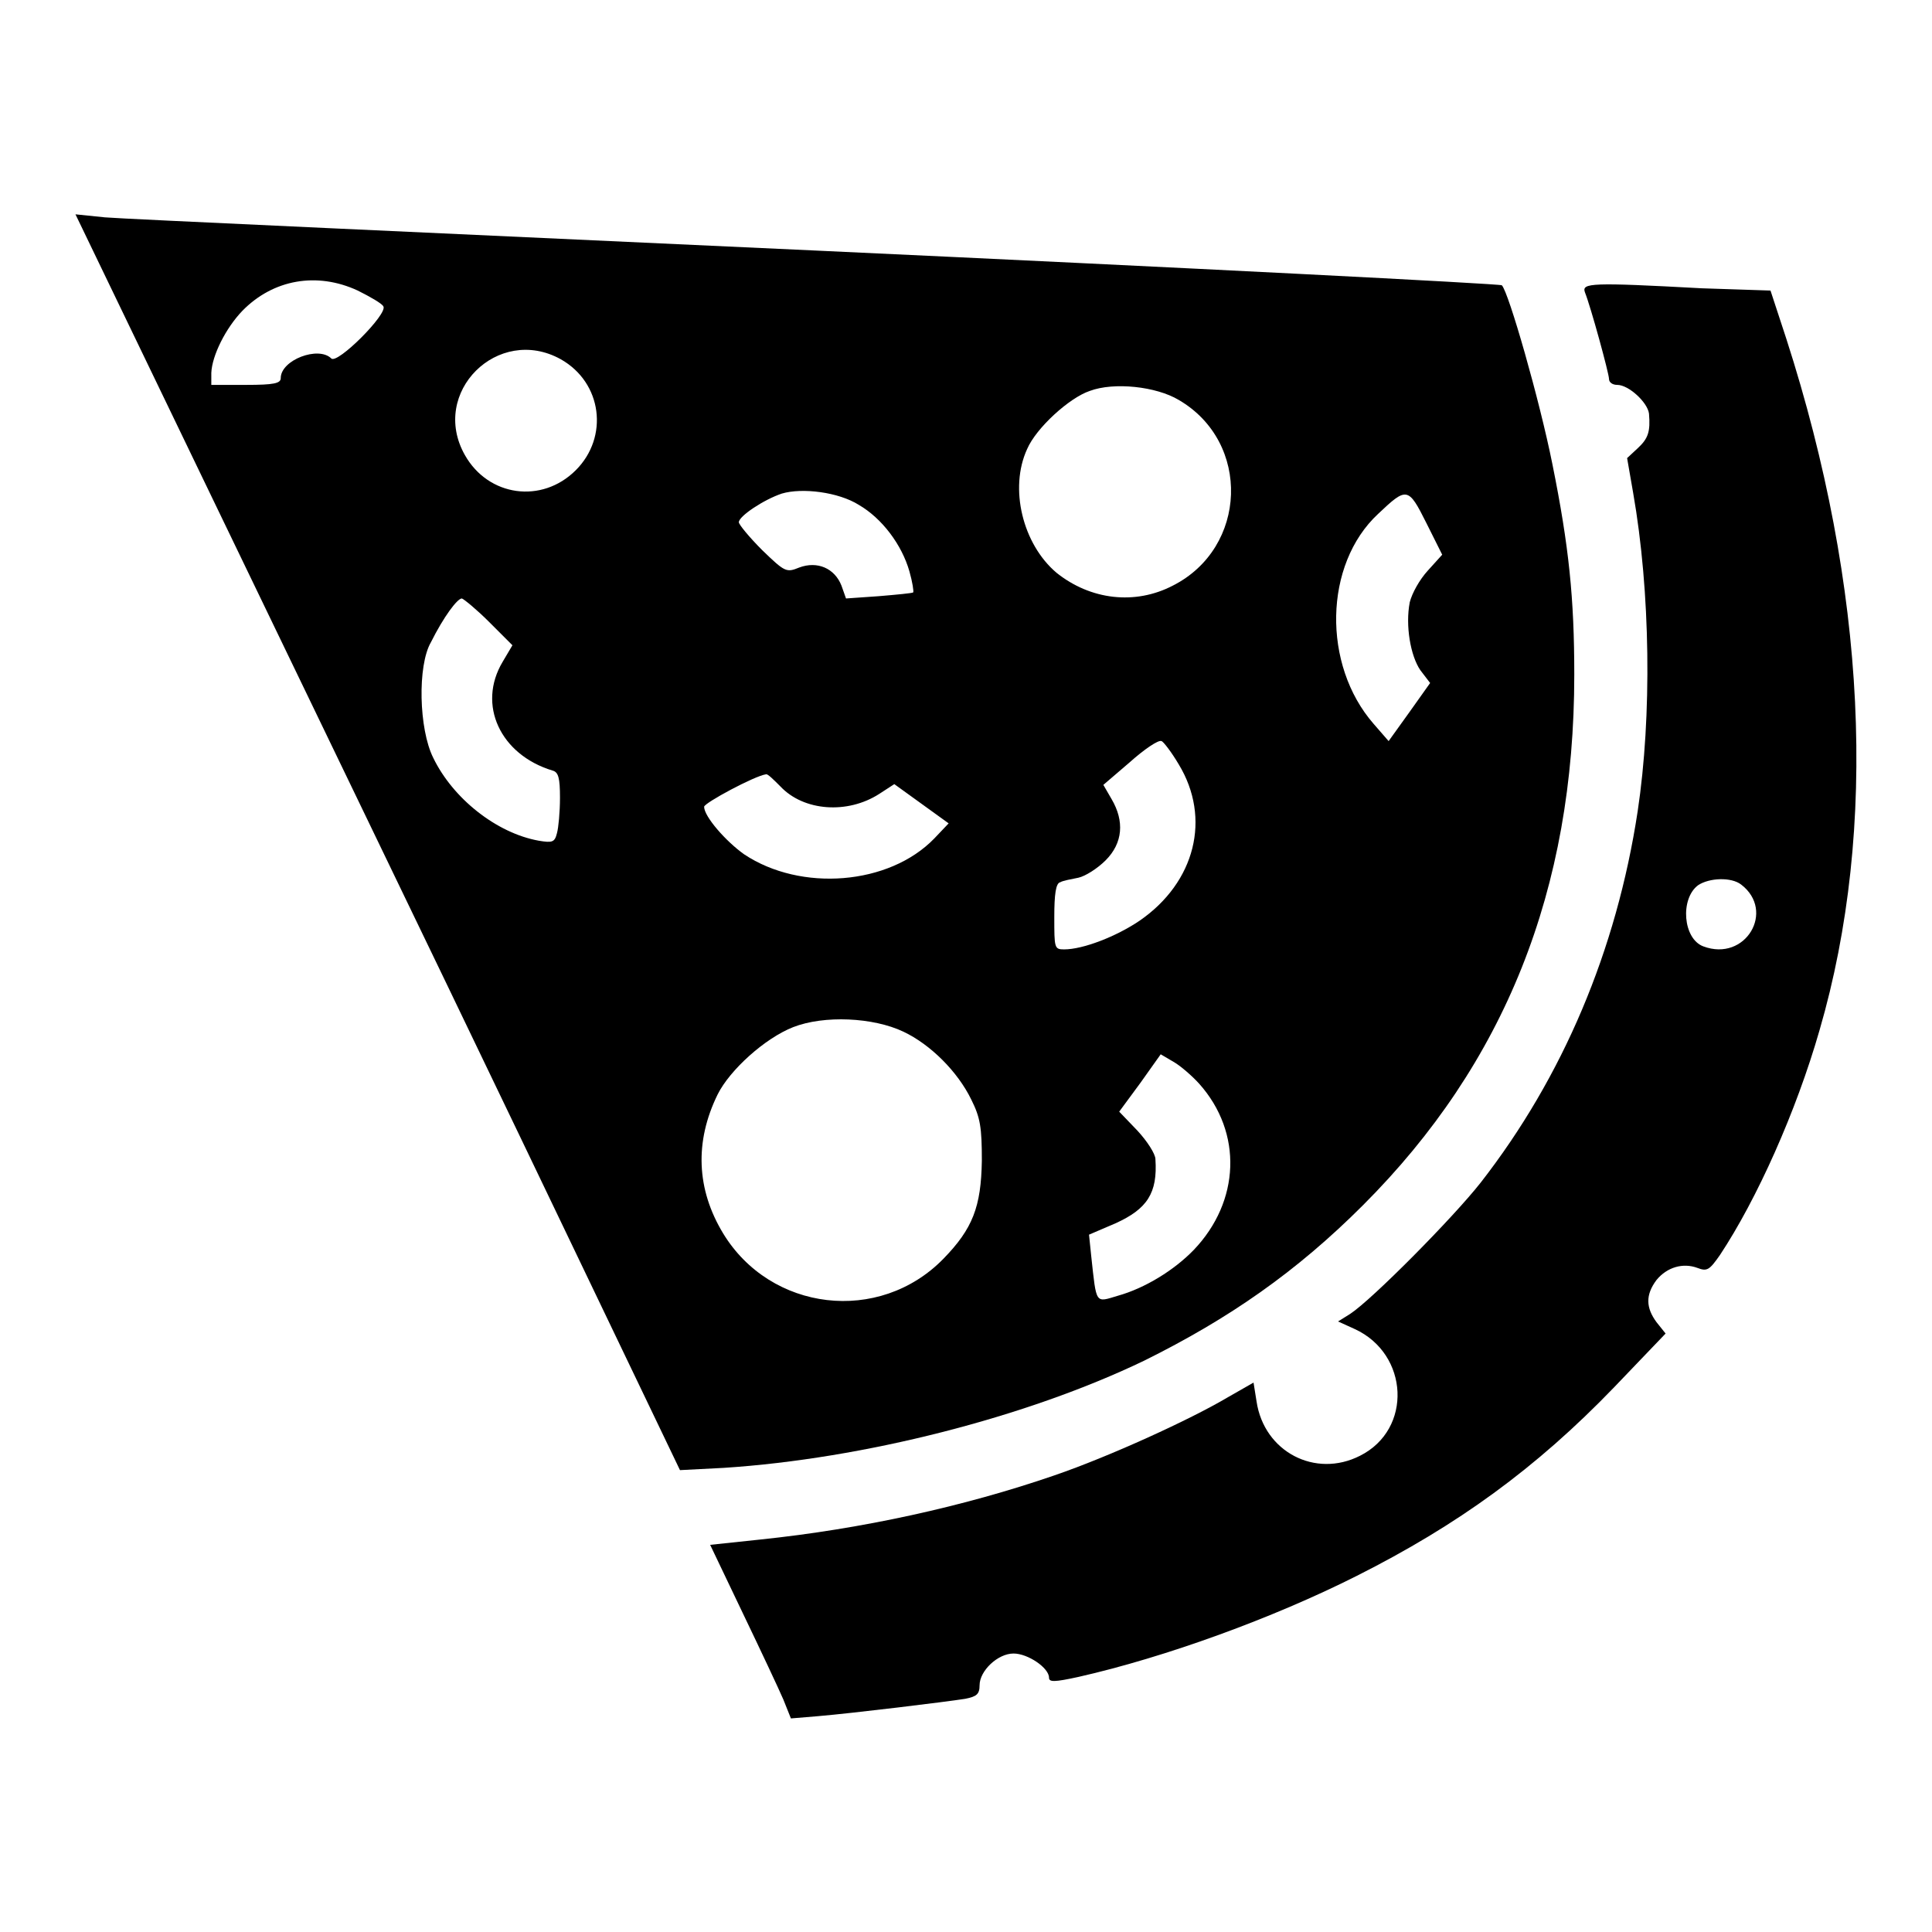 <?xml version="1.0" encoding="utf-8"?>
<!-- Svg Vector Icons : http://www.onlinewebfonts.com/icon -->
<!DOCTYPE svg PUBLIC "-//W3C//DTD SVG 1.1//EN" "http://www.w3.org/Graphics/SVG/1.1/DTD/svg11.dtd">
<svg version="1.1" xmlns="http://www.w3.org/2000/svg" xmlns:xlink="http://www.w3.org/1999/xlink" x="0px" y="0px" viewBox="0 0 256 256" enable-background="new 0 0 256 256" xml:space="preserve">
<g><g><g><path fill="#000000" d="M28.9,67.6c10.4,21.6,28.5,59,40.1,83.2l21.1,44l5.8-0.3c18.5-1.2,40.1-6.7,55.7-14.2c11.3-5.6,20.2-11.8,29-20.6c18.8-18.8,28-41.8,28-70.3c0-10.1-0.7-17-2.9-27.9c-1.7-8.5-5.8-22.8-6.7-23.7c-0.3-0.2-41.2-2.3-90.9-4.6c-49.7-2.3-92.1-4.2-94.2-4.4L10,28.4L28.9,67.6z M47.4,38.5c1.6,0.8,3.2,1.7,3.4,2.1c0.6,1-6.1,7.7-6.9,6.9c-1.7-1.7-6.7,0.2-6.7,2.6c0,0.7-0.9,0.9-4.6,0.9h-4.6v-1.6c0.1-2.3,1.9-5.9,4.1-8.2C36.2,37,42,36,47.4,38.5z M74.3,47.6c5.5,3.1,6.4,10.3,2,14.7c-4.5,4.5-11.6,3.5-14.7-2C56.9,52,66,43,74.3,47.6z M156.2,53c9.6,5.6,9.1,19.6-0.8,24.6c-5,2.6-10.9,1.9-15.4-1.7c-4.5-3.8-6.3-11.2-3.9-16.4c1.2-2.8,5.6-6.8,8.3-7.7C147.6,50.6,153.2,51.2,156.2,53z M113.8,66.9c3.1,1.8,5.7,5.3,6.7,8.8c0.4,1.4,0.6,2.7,0.5,2.8c-0.1,0.1-2.2,0.3-4.6,0.5l-4.3,0.3l-0.6-1.7c-0.9-2.3-3.2-3.3-5.6-2.4c-1.7,0.7-1.9,0.6-4.9-2.3c-1.7-1.7-3.1-3.4-3.1-3.7c0-0.8,3.3-3,5.7-3.8C106.3,64.6,111.1,65.2,113.8,66.9z M189.2,75.6c-1.1,1.2-2.1,3-2.4,4.2c-0.6,3.1,0.1,7.1,1.4,9l1.3,1.7l-2.7,3.8l-2.8,3.9l-2-2.3c-6.8-7.8-6.6-21.1,0.6-27.8c3.8-3.6,4-3.6,6.4,1.2l2.1,4.2L189.2,75.6z M64.8,82.4l3.1,3.1l-1.3,2.2c-3.4,5.7-0.3,12.3,6.6,14.4c0.8,0.2,1,1,1,3.6c0,1.9-0.2,4-0.4,4.7c-0.3,1.2-0.6,1.3-2.4,1c-5.6-1-11.4-5.6-14-11c-1.9-3.8-2.1-12.2-0.3-15.3c1.7-3.4,3.5-5.8,4.1-5.8C61.5,79.4,63.2,80.8,64.8,82.4z M156.2,101.3c4.3,7.1,2.2,15.6-5.2,20.7c-3.1,2.1-7.5,3.8-10,3.8c-1.3,0-1.3-0.2-1.3-4.3c0-3,0.2-4.5,0.8-4.6c0.3-0.2,1.4-0.4,2.4-0.6c0.9-0.2,2.5-1.2,3.6-2.3c2.3-2.3,2.5-5.2,0.8-8.1l-1.1-1.9l3.5-3c1.9-1.7,3.8-3,4.2-2.8C154.1,98.2,155.2,99.6,156.2,101.3z M103.4,104.2c3.1,3.3,8.9,3.7,13.1,1l2-1.3l3.6,2.6l3.6,2.6l-1.9,2c-6,6.2-17.7,7.1-25.2,2.1c-2.4-1.7-5.3-5-5.3-6.3c0-0.5,6.7-4.1,8.2-4.3C101.7,102.5,102.5,103.3,103.4,104.2z M119.7,136.7c3.6,1.7,7.2,5.3,9,9c1.2,2.4,1.4,3.7,1.4,8.1c-0.1,6.1-1.2,9-5.1,13c-8.5,8.7-22.9,7-29.2-3.4c-3.5-5.8-3.8-12.1-0.7-18.4c1.6-3.2,6.2-7.4,10-8.9C109.2,134.5,115.7,134.8,119.7,136.7z M158.9,143.6c5.8,6.5,5.4,15.6-0.7,22c-2.6,2.7-6.5,5.1-10.1,6.1c-3,0.9-2.8,1.2-3.5-5.2l-0.3-2.9l3.5-1.5c4.2-1.9,5.6-4,5.3-8.5c0-0.7-1.1-2.4-2.4-3.8l-2.4-2.5l2.8-3.8l2.7-3.8l1.7,1C156.4,141.2,158,142.6,158.9,143.6z"/><path fill="#000000" d="M210,38.7c0.8,2,3.2,10.8,3.2,11.5c0,0.5,0.5,0.8,1.1,0.8c1.5,0,4,2.3,4.2,3.8c0.2,2.4-0.1,3.3-1.5,4.6l-1.4,1.3l0.8,4.6c2.3,13.1,2.5,29.6,0.6,42.2c-2.8,18.4-9.9,35.2-20.8,49.2c-3.7,4.7-14.4,15.5-17.3,17.4l-1.6,1l2.2,1c7.2,3.3,7.7,13.3,0.7,16.8c-5.9,3-12.7-0.5-13.7-7.2l-0.4-2.5l-3.5,2c-4.9,2.9-15.6,7.8-22.9,10.3c-11.9,4.1-25.5,7.1-39,8.5l-6.6,0.7l4.3,9c2.4,5,4.8,10.1,5.4,11.5l1,2.5l3.6-0.3c4.7-0.4,17-1.9,19.5-2.3c1.5-0.3,1.9-0.6,1.9-1.8c0-1.9,2.4-4.2,4.5-4.2c1.9,0,4.7,1.9,4.7,3.2c0,0.6,0.7,0.6,3.9-0.1c11.5-2.6,25.8-7.8,36.9-13.4c13.3-6.7,23.7-14.2,34.1-25l6.8-7.1l-1.2-1.5c-1.4-1.9-1.5-3.6,0-5.6c1.4-1.7,3.5-2.3,5.4-1.6c1.3,0.5,1.6,0.3,3-1.7c4.9-7.4,10.1-19,13.2-29.8c7.8-26.8,6.2-58.7-4.4-91.6l-2.1-6.4l-9.1-0.3C210.8,37.4,209.6,37.5,210,38.7z M230.7,117.2c4.6,3.5,0.6,10.3-5,8.2c-2.7-1-3.1-6.3-0.7-8.1C226.5,116.3,229.4,116.2,230.7,117.2z"/></g></g></g>
</svg>